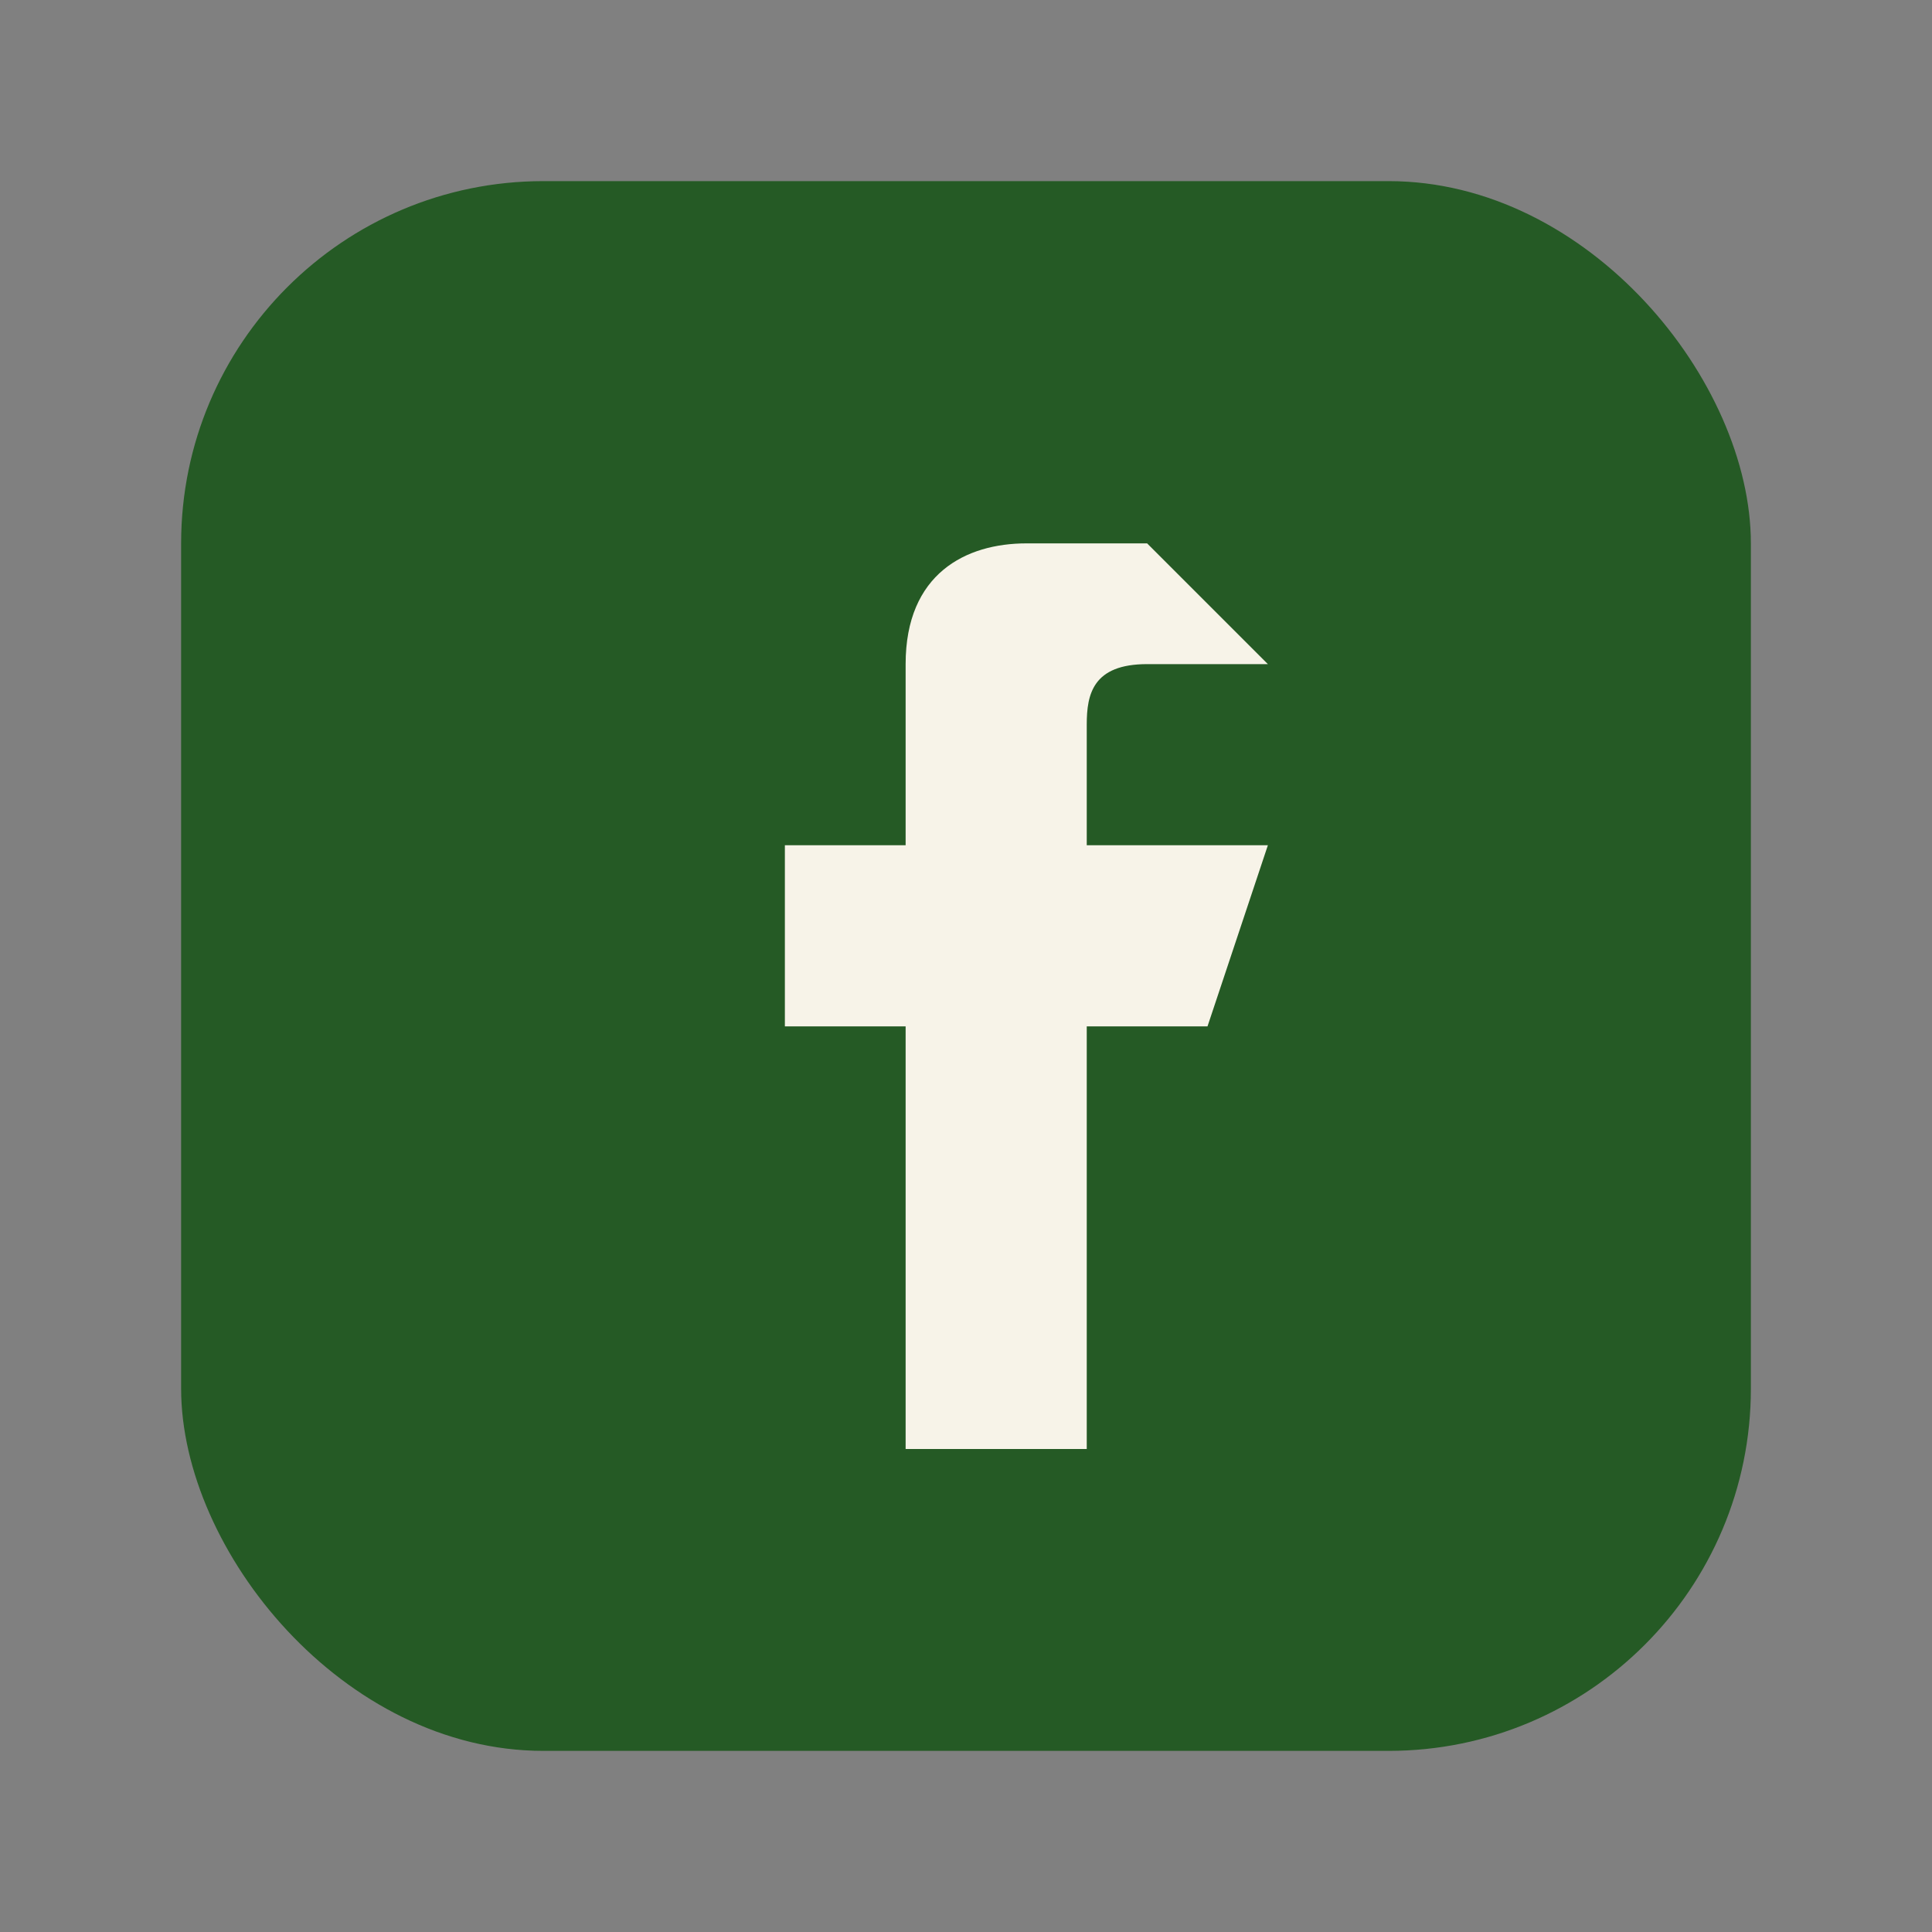 <?xml version="1.0" encoding="UTF-8"?>
<svg xmlns="http://www.w3.org/2000/svg" width="32" height="32" viewBox="0 0 32 32"><rect x="0" y="0" width="32" height="32" fill="#808080" stroke="none"/><rect x="3" y="3" width="26" height="26" rx="6" fill="#255A25"/><path d="M19 9h-2c-1 0-2 .5-2 2v3h-2v3h2v7h3v-7h2l1-3h-3v-2c0-.5.1-1 1-1h2z" fill="#F7F3E8"/></svg>
